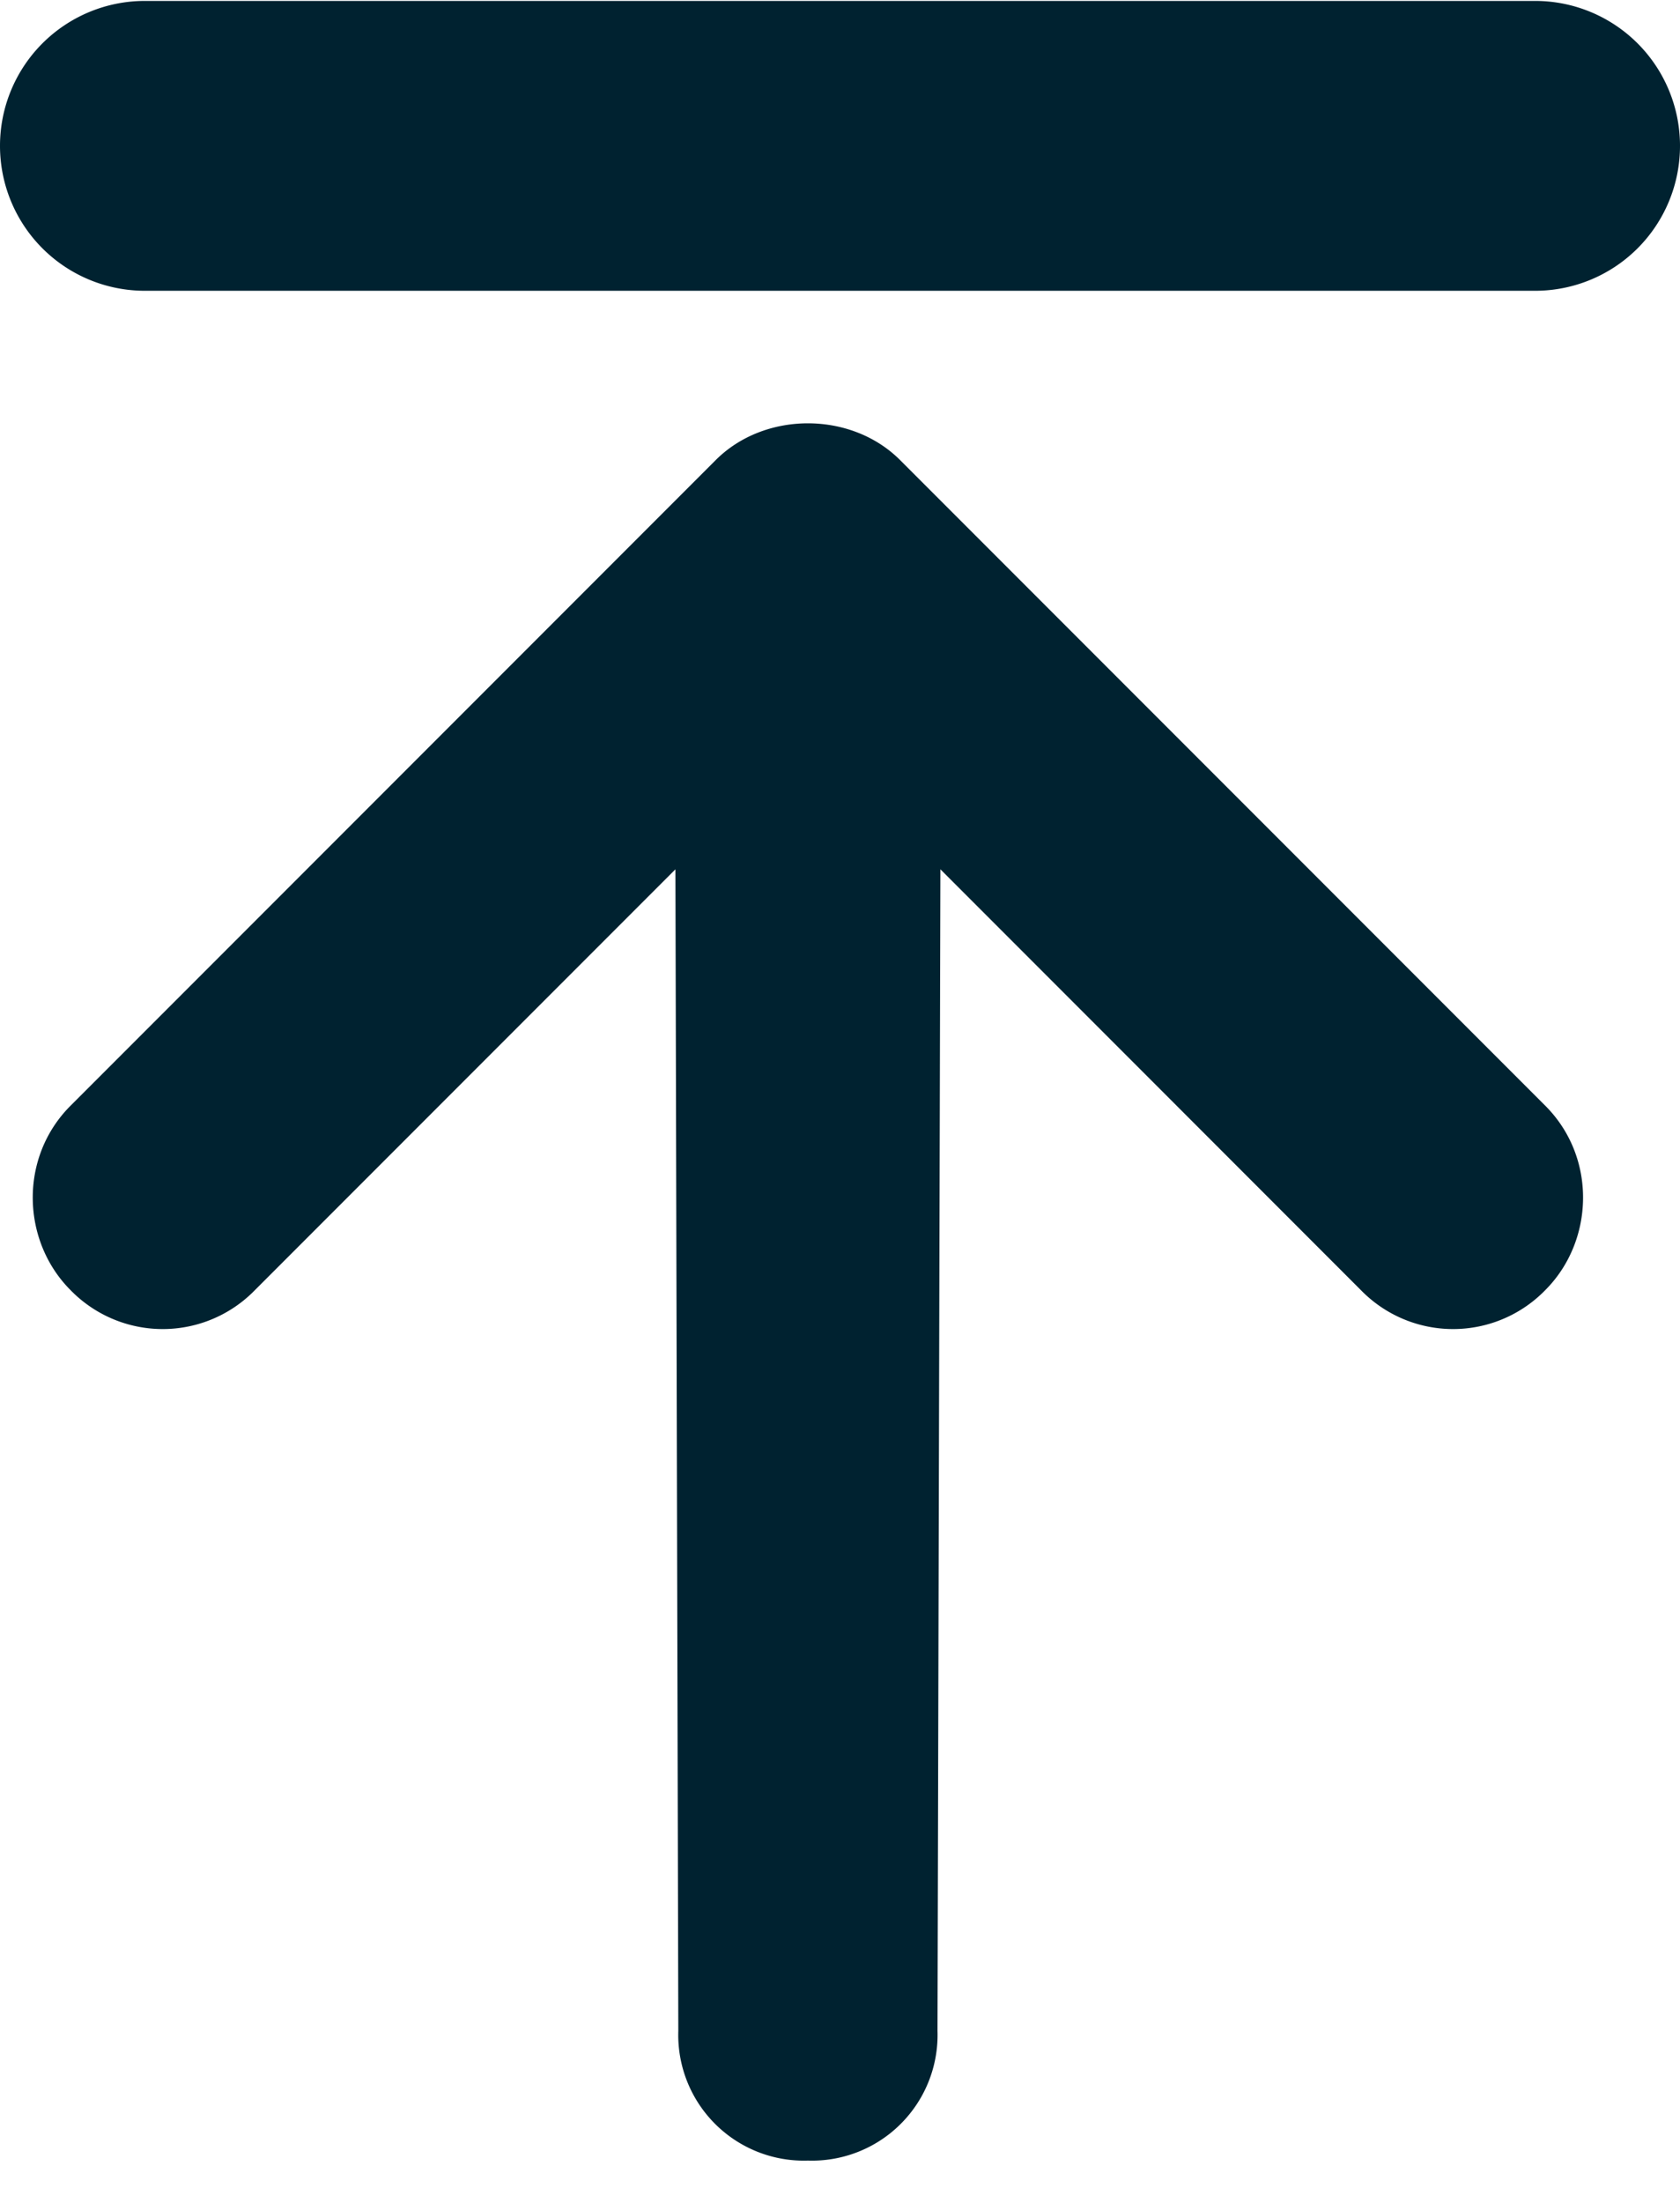 <svg xmlns="http://www.w3.org/2000/svg" width="29" height="38" fill="none"><path fill="#002230" d="m15.537 7.936 11.137 11.137c.895.895.845 2.337 0 3.182a2.221 2.221 0 0 1-3.182 0l-7.259-7.26-.05 20.037a2.168 2.168 0 0 1-2.237 2.238 2.168 2.168 0 0 1-2.237-2.238l-.05-20.036L4.4 22.255a2.221 2.221 0 0 1-3.182 0c-.845-.845-.895-2.287 0-3.182L12.355 7.936c.845-.845 2.337-.845 3.182 0ZM0 2.516a2.5 2.5 0 0 1 2.5-2.5h24a2.5 2.5 0 0 1 0 5h-24a2.5 2.5 0 0 1-2.5-2.5Z"/></svg>